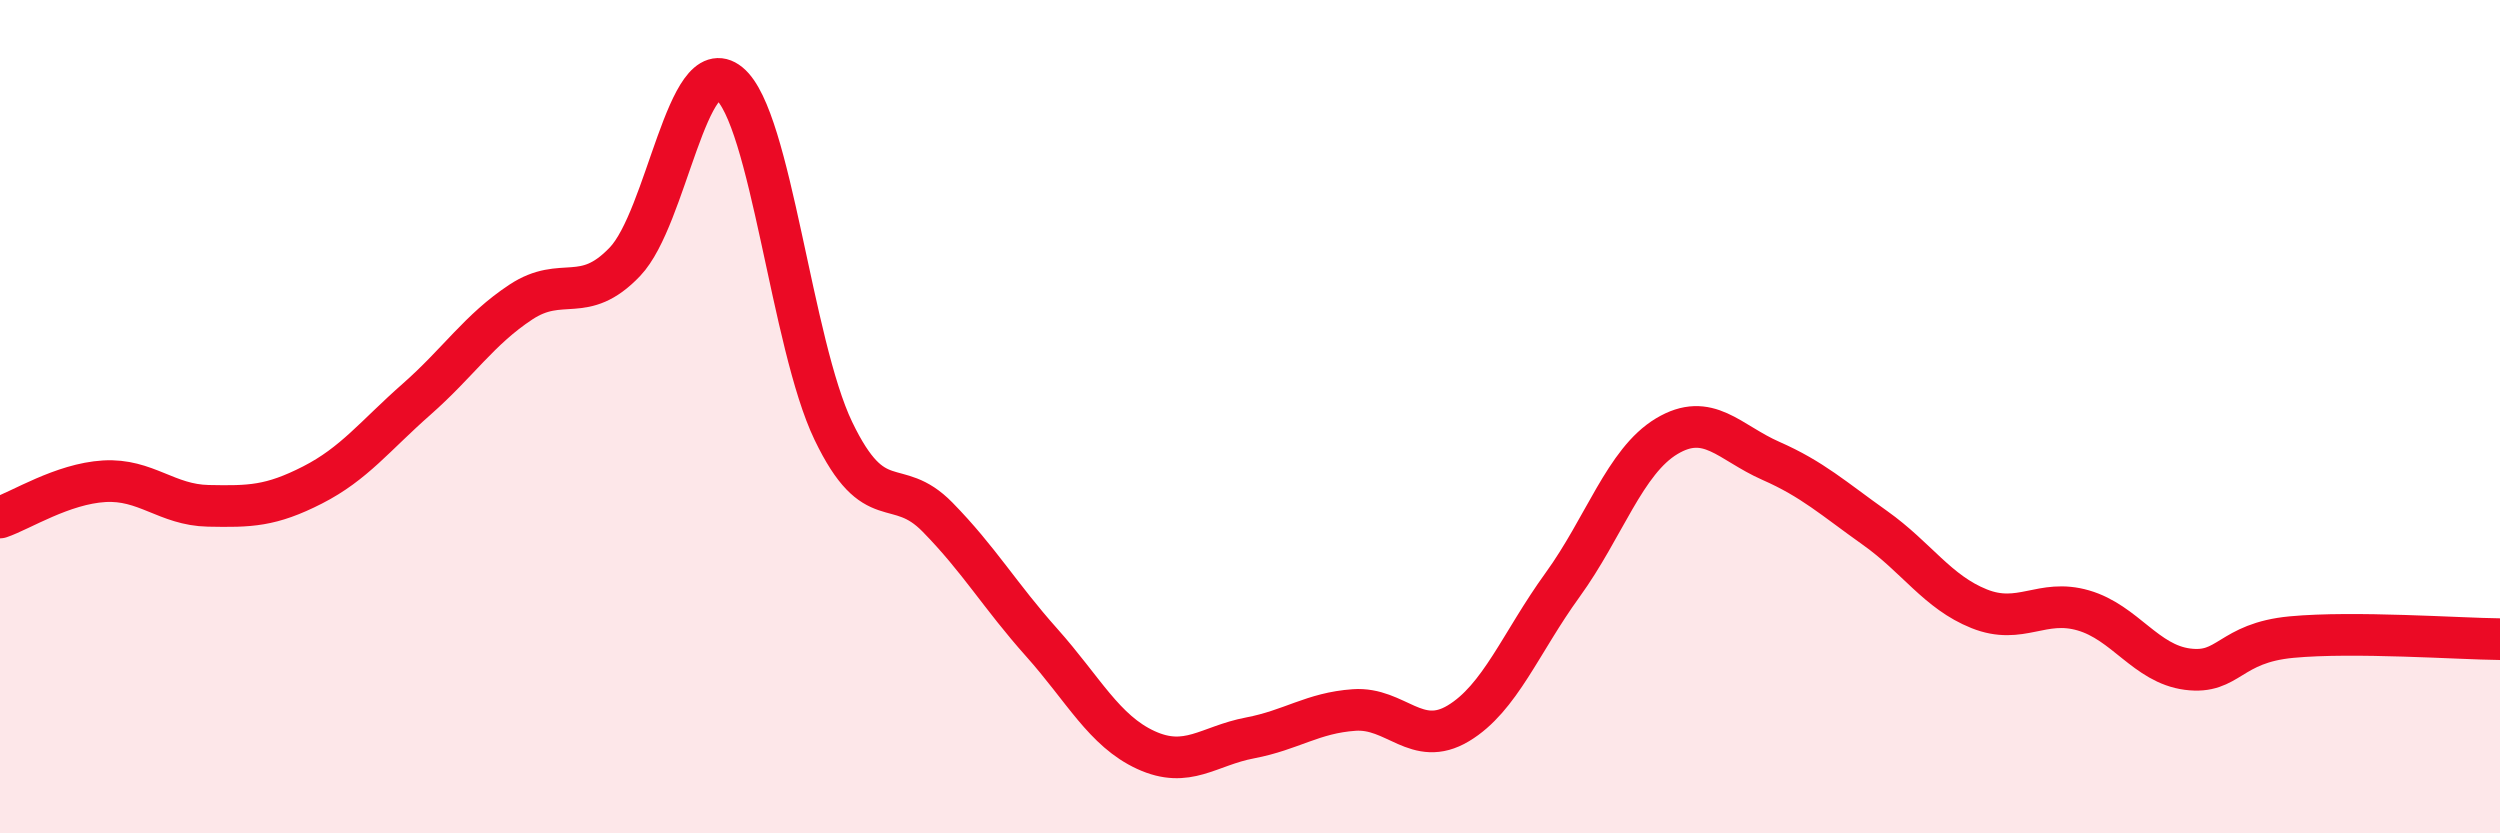 
    <svg width="60" height="20" viewBox="0 0 60 20" xmlns="http://www.w3.org/2000/svg">
      <path
        d="M 0,12.42 C 0.5,12.25 1.5,11.61 2.5,11.55 C 3.5,11.49 4,12.12 5,12.14 C 6,12.16 6.5,12.15 7.5,11.64 C 8.5,11.13 9,10.46 10,9.58 C 11,8.7 11.5,7.91 12.5,7.25 C 13.5,6.59 14,7.33 15,6.28 C 16,5.23 16.5,1.19 17.5,2 C 18.5,2.81 19,8.26 20,10.34 C 21,12.42 21.5,11.39 22.5,12.41 C 23.5,13.43 24,14.3 25,15.42 C 26,16.54 26.5,17.54 27.5,18 C 28.5,18.46 29,17.9 30,17.71 C 31,17.52 31.5,17.11 32.5,17.04 C 33.5,16.97 34,17.96 35,17.36 C 36,16.76 36.5,15.42 37.5,14.04 C 38.5,12.66 39,11.07 40,10.47 C 41,9.87 41.5,10.62 42.5,11.06 C 43.5,11.5 44,11.96 45,12.67 C 46,13.38 46.5,14.21 47.5,14.61 C 48.5,15.01 49,14.36 50,14.65 C 51,14.94 51.5,15.93 52.5,16.06 C 53.5,16.19 53.5,15.43 55,15.29 C 56.5,15.15 59,15.33 60,15.34L60 20L0 20Z"
        fill="#EB0A25"
        opacity="0.1"
        stroke-linecap="round"
        stroke-linejoin="round"
      />
      <path
        d="M 0,12.42 C 0.5,12.25 1.5,11.61 2.5,11.55 C 3.5,11.49 4,12.12 5,12.14 C 6,12.16 6.5,12.15 7.5,11.64 C 8.5,11.13 9,10.46 10,9.58 C 11,8.7 11.5,7.91 12.5,7.25 C 13.5,6.59 14,7.33 15,6.28 C 16,5.23 16.5,1.19 17.5,2 C 18.5,2.81 19,8.26 20,10.34 C 21,12.42 21.5,11.39 22.5,12.41 C 23.5,13.43 24,14.3 25,15.42 C 26,16.54 26.5,17.54 27.5,18 C 28.5,18.46 29,17.9 30,17.71 C 31,17.52 31.5,17.11 32.5,17.04 C 33.5,16.97 34,17.96 35,17.36 C 36,16.76 36.5,15.42 37.5,14.04 C 38.5,12.66 39,11.07 40,10.47 C 41,9.87 41.5,10.62 42.5,11.06 C 43.5,11.5 44,11.96 45,12.67 C 46,13.38 46.5,14.21 47.5,14.61 C 48.5,15.01 49,14.36 50,14.65 C 51,14.94 51.5,15.93 52.5,16.06 C 53.5,16.19 53.5,15.43 55,15.29 C 56.5,15.15 59,15.33 60,15.34"
        stroke="#EB0A25"
        stroke-width="1"
        fill="none"
        stroke-linecap="round"
        stroke-linejoin="round"
      />
    </svg>
  